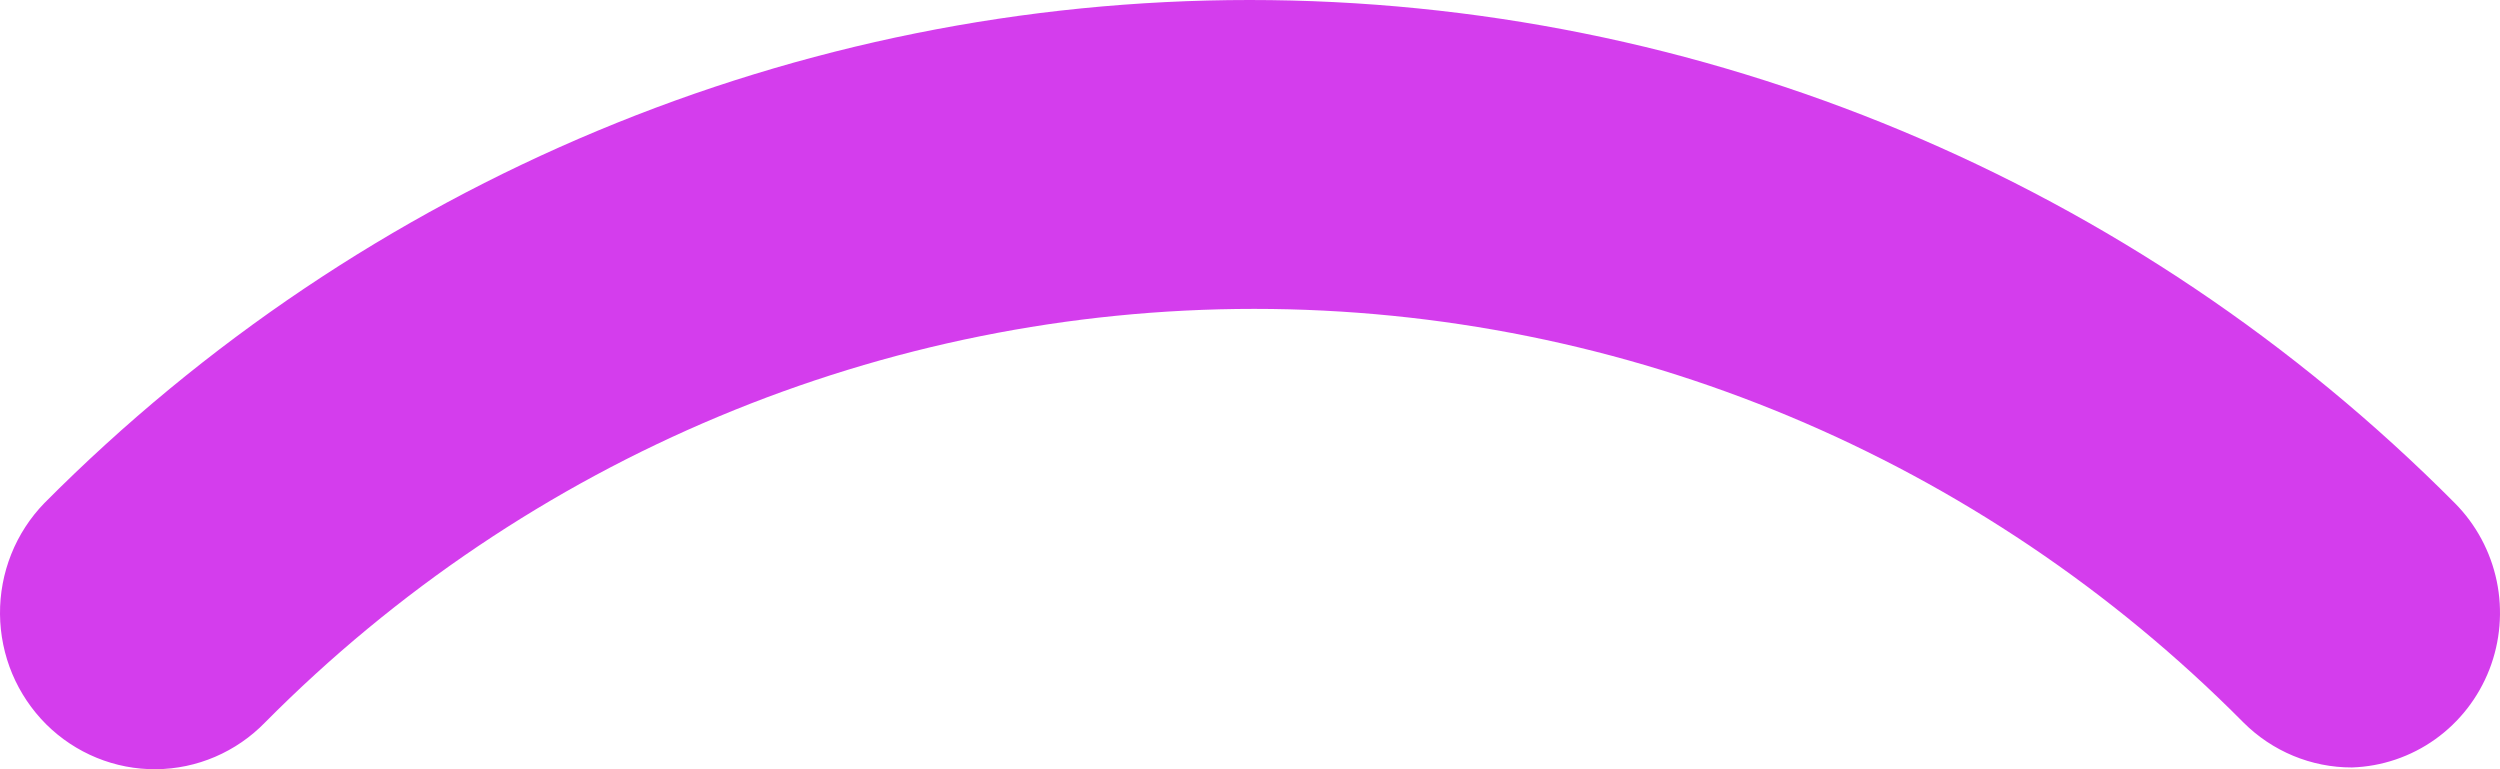 <?xml version="1.0" encoding="UTF-8"?> <svg xmlns="http://www.w3.org/2000/svg" width="65" height="20" viewBox="0 0 65 20" fill="none"> <path d="M61.15 19.954C60.094 19.956 59.08 19.535 58.329 18.784C51.502 11.898 42.253 8.031 32.61 8.031C22.968 8.031 13.719 11.898 6.891 18.784C6.521 19.165 6.08 19.468 5.593 19.677C5.107 19.886 4.585 19.995 4.057 20C3.528 20.004 3.005 19.904 2.515 19.703C2.025 19.503 1.579 19.207 1.202 18.833C0.826 18.458 0.526 18.012 0.319 17.521C0.113 17.029 0.005 16.501 0 15.967C-0.004 15.432 0.095 14.903 0.293 14.407C0.491 13.912 0.784 13.461 1.154 13.08C9.479 4.703 20.745 0 32.49 0C44.234 0 55.5 4.703 63.825 13.08C64.376 13.634 64.755 14.339 64.915 15.108C65.075 15.877 65.008 16.676 64.724 17.407C64.439 18.138 63.949 18.769 63.314 19.222C62.679 19.674 61.926 19.929 61.15 19.954Z" fill="#D43DED"></path> </svg> 